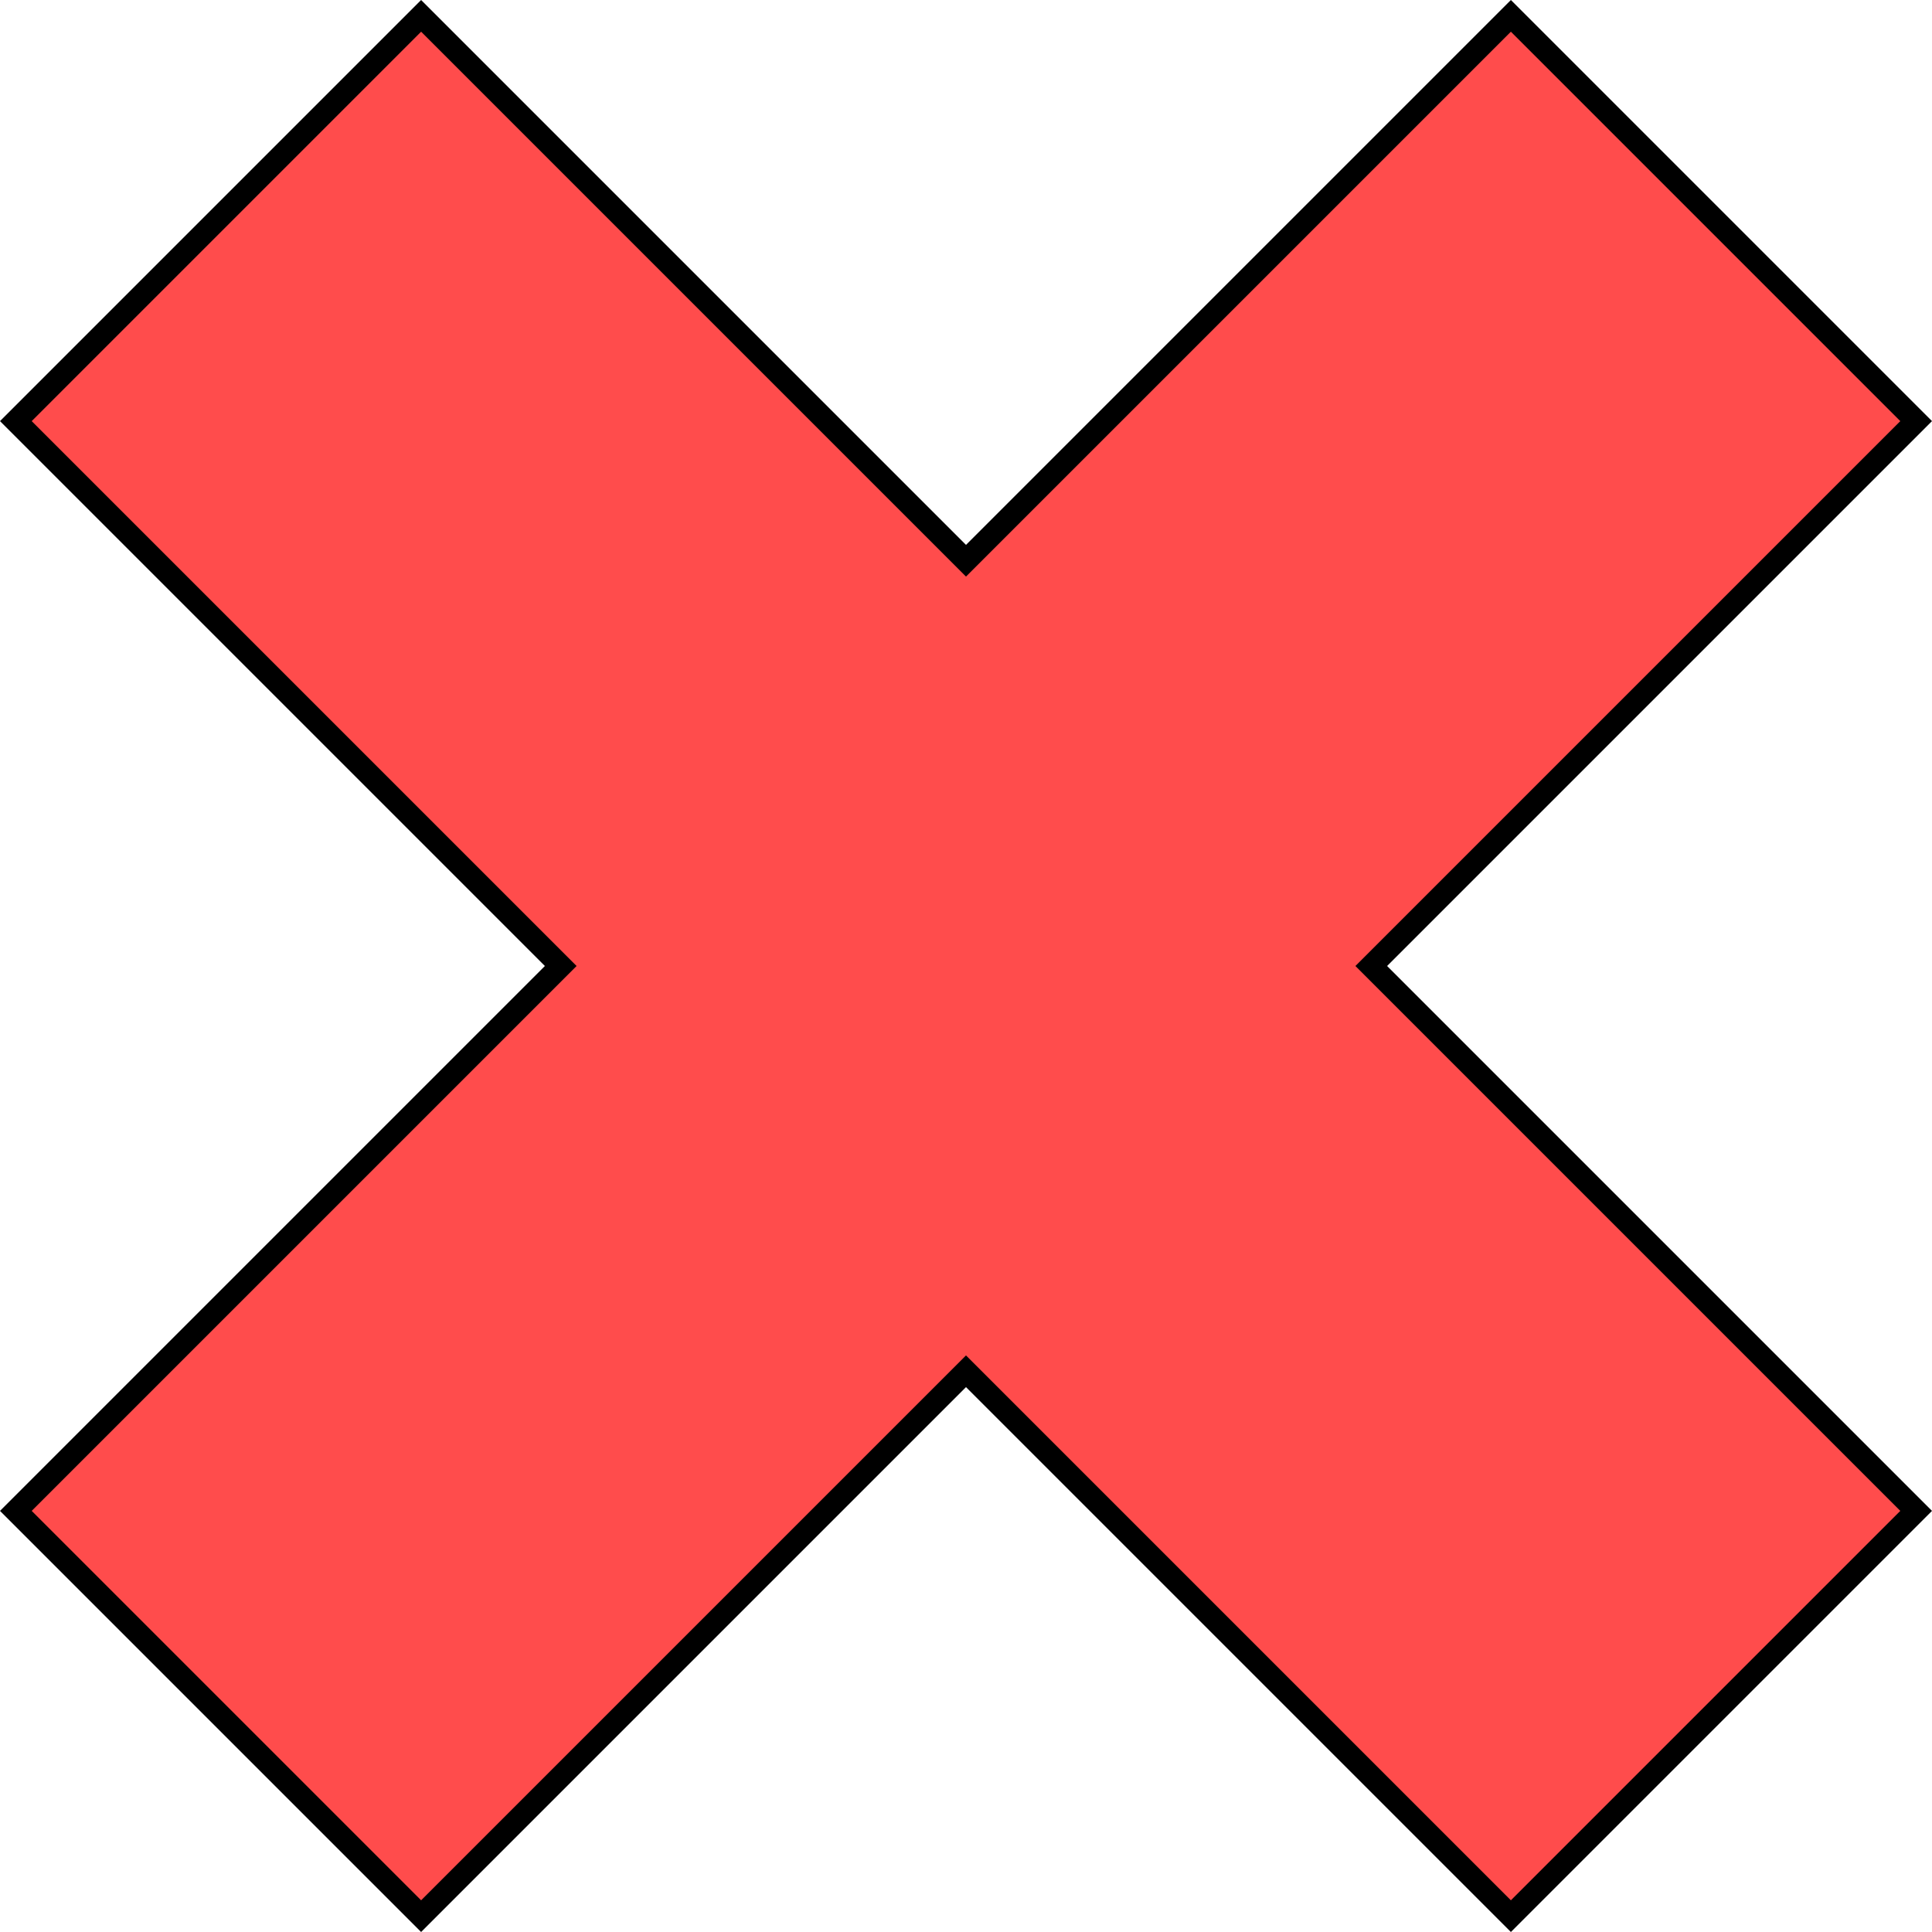 <svg id="Layer_1" enable-background="new 0 0 512 512" viewBox="0 0 512 512" xmlns="http://www.w3.org/2000/svg"><g id="Layer_2_00000006674314581410051540000008491020736308420799_"><g id="Layer_2_copy_13"><g id="_11"><path d="m256 367.6-144.4 144.4-111.6-111.6 144.4-144.4-144.4-144.4 111.6-111.6 144.4 144.4 144.4-144.4 111.6 111.6-144.4 144.4 144.4 144.4-111.6 111.6z"/><path d="m359.2 256 144.4 144.4-103.2 103.2-144.4-144.4-144.4 144.4-103.2-103.2 144.4-144.4-144.4-144.4 103.2-103.2 144.4 144.4 144.4-144.4 103.2 103.2z" fill="#ff4c4c"/></g></g></g></svg>